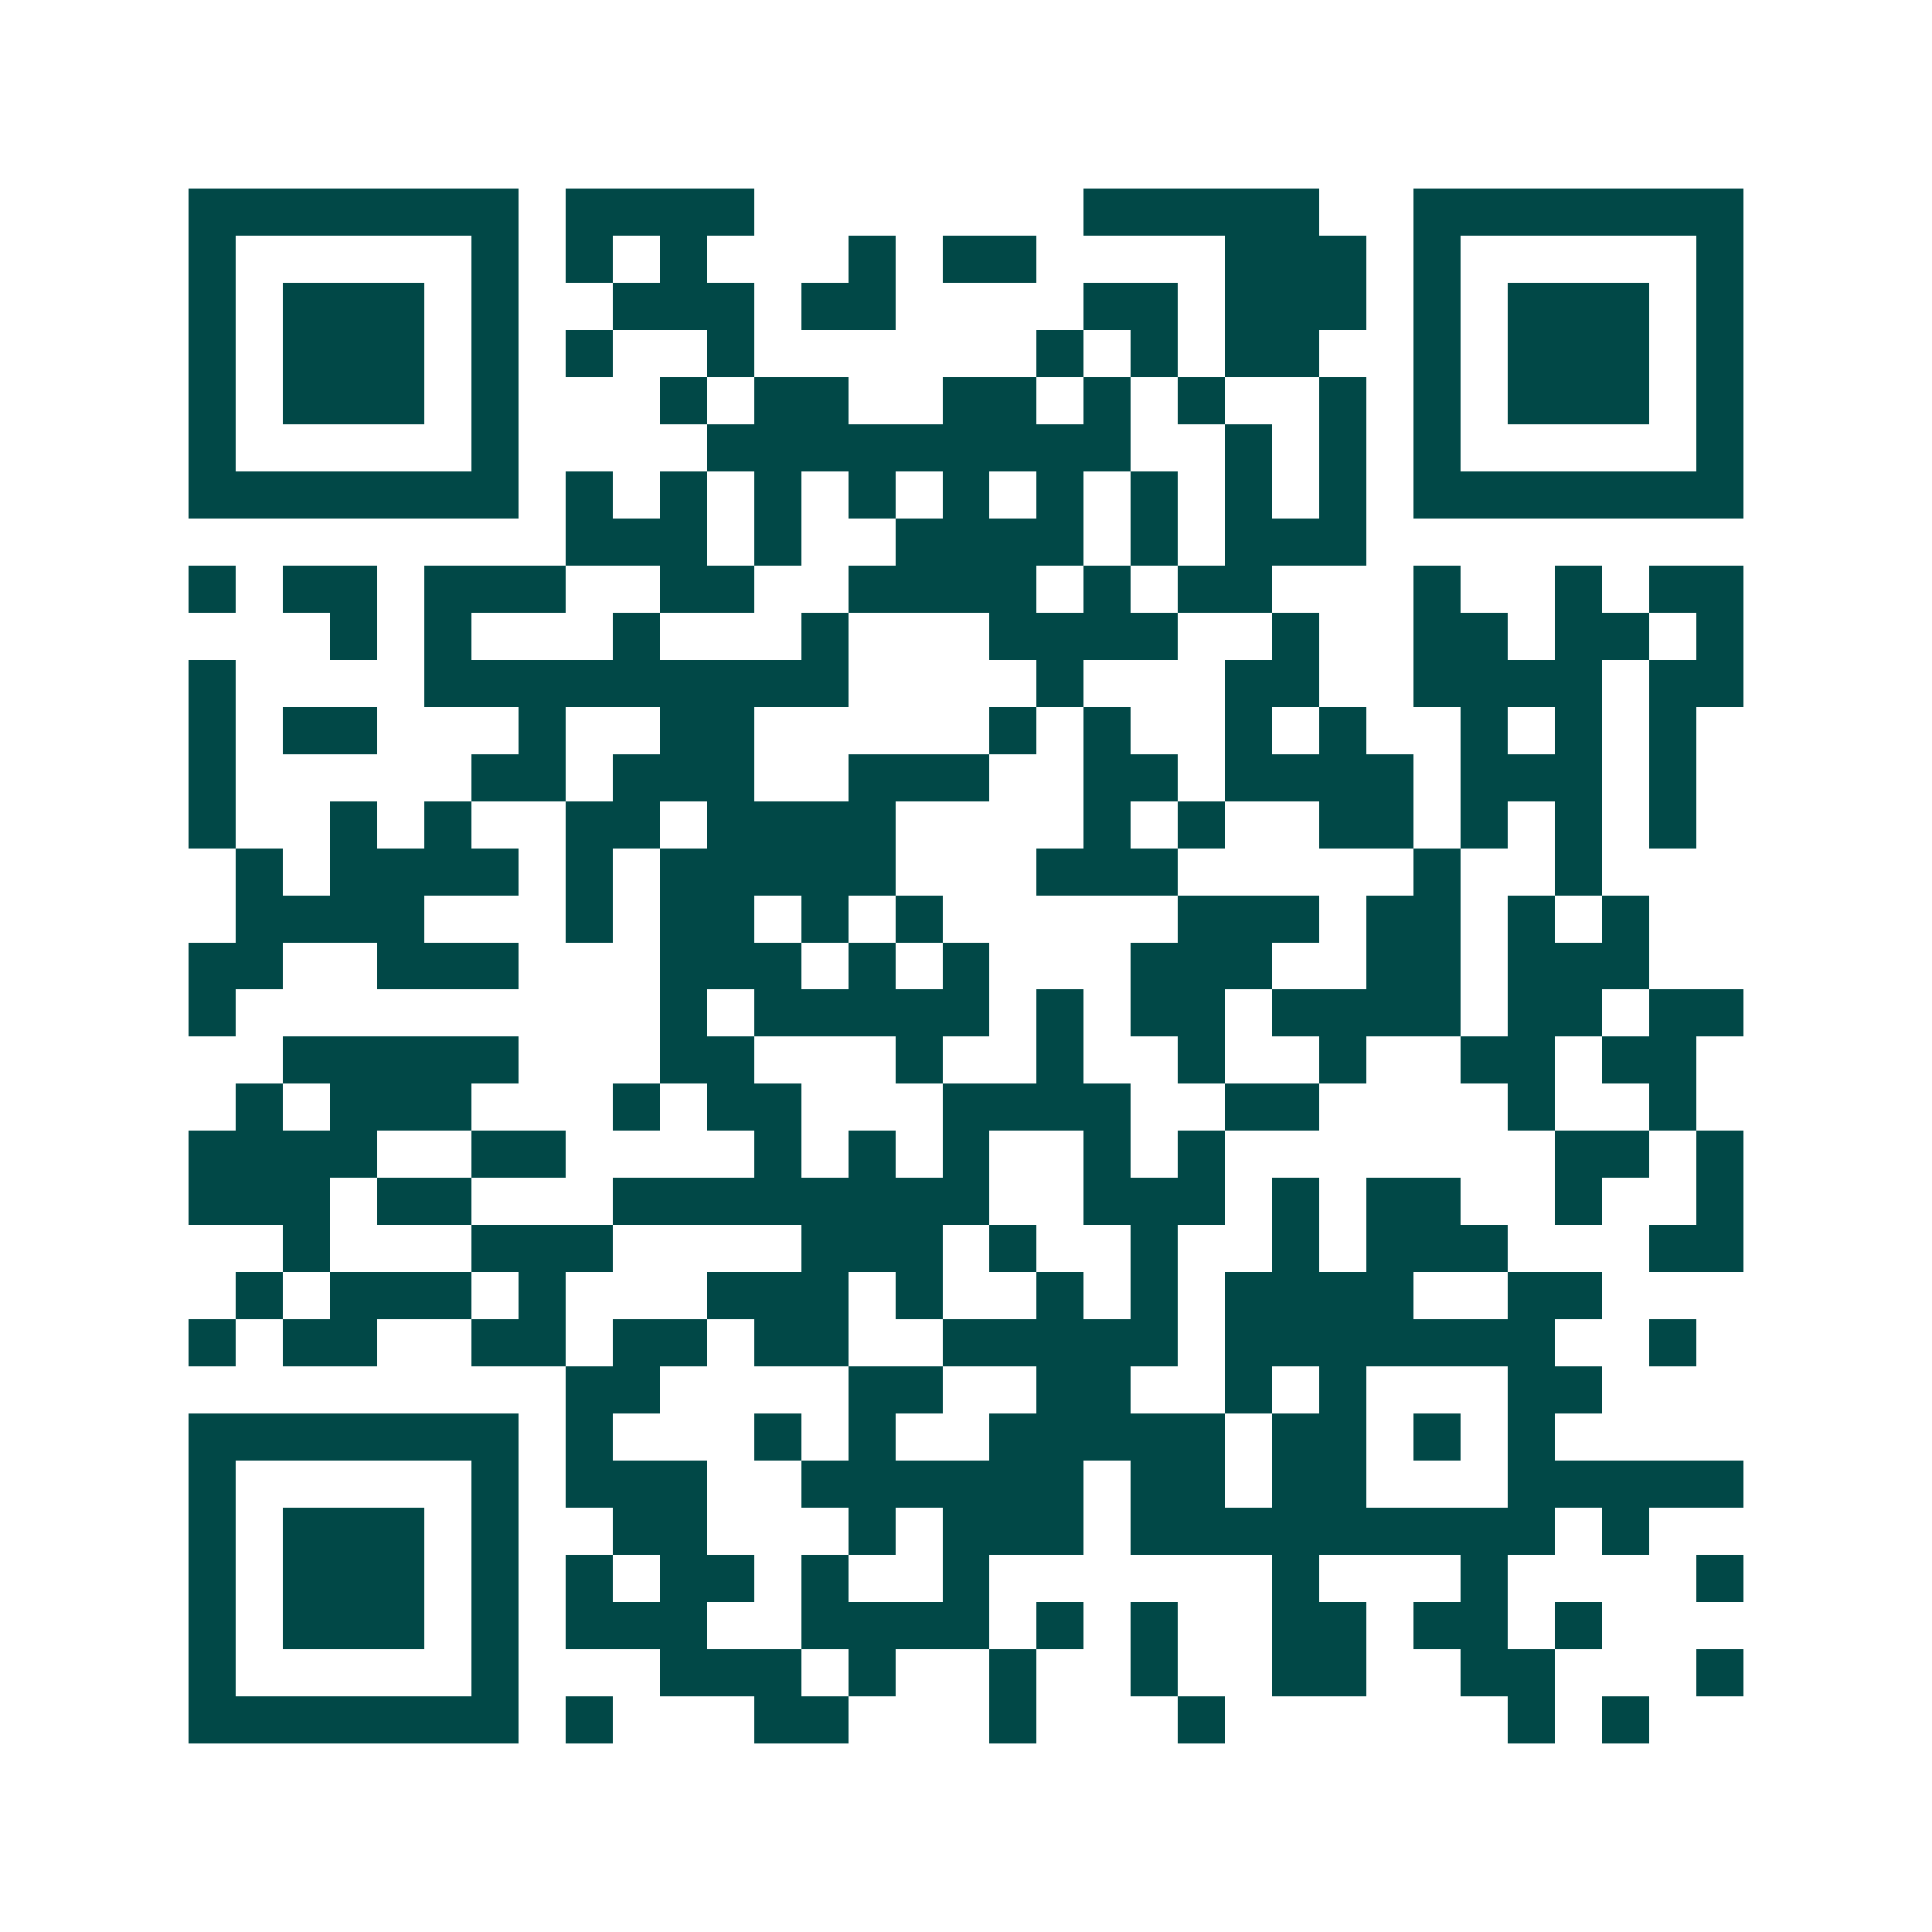 <svg xmlns="http://www.w3.org/2000/svg" width="200" height="200" viewBox="0 0 41 41" shape-rendering="crispEdges"><path fill="#ffffff" d="M0 0h41v41H0z"/><path stroke="#014847" d="M4 4.5h7m1 0h4m7 0h5m2 0h7M4 5.5h1m5 0h1m1 0h1m1 0h1m3 0h1m1 0h2m4 0h3m1 0h1m5 0h1M4 6.5h1m1 0h3m1 0h1m2 0h3m1 0h2m4 0h2m1 0h3m1 0h1m1 0h3m1 0h1M4 7.5h1m1 0h3m1 0h1m1 0h1m2 0h1m6 0h1m1 0h1m1 0h2m2 0h1m1 0h3m1 0h1M4 8.5h1m1 0h3m1 0h1m3 0h1m1 0h2m2 0h2m1 0h1m1 0h1m2 0h1m1 0h1m1 0h3m1 0h1M4 9.5h1m5 0h1m4 0h9m2 0h1m1 0h1m1 0h1m5 0h1M4 10.5h7m1 0h1m1 0h1m1 0h1m1 0h1m1 0h1m1 0h1m1 0h1m1 0h1m1 0h1m1 0h7M12 11.5h3m1 0h1m2 0h4m1 0h1m1 0h3M4 12.5h1m1 0h2m1 0h3m2 0h2m2 0h4m1 0h1m1 0h2m3 0h1m2 0h1m1 0h2M7 13.5h1m1 0h1m3 0h1m3 0h1m3 0h4m2 0h1m2 0h2m1 0h2m1 0h1M4 14.5h1m4 0h9m4 0h1m3 0h2m2 0h4m1 0h2M4 15.5h1m1 0h2m3 0h1m2 0h2m5 0h1m1 0h1m2 0h1m1 0h1m2 0h1m1 0h1m1 0h1M4 16.5h1m5 0h2m1 0h3m2 0h3m2 0h2m1 0h4m1 0h3m1 0h1M4 17.5h1m2 0h1m1 0h1m2 0h2m1 0h4m4 0h1m1 0h1m2 0h2m1 0h1m1 0h1m1 0h1M5 18.5h1m1 0h4m1 0h1m1 0h5m3 0h3m5 0h1m2 0h1M5 19.5h4m3 0h1m1 0h2m1 0h1m1 0h1m5 0h3m1 0h2m1 0h1m1 0h1M4 20.5h2m2 0h3m3 0h3m1 0h1m1 0h1m3 0h3m2 0h2m1 0h3M4 21.5h1m9 0h1m1 0h5m1 0h1m1 0h2m1 0h4m1 0h2m1 0h2M6 22.5h5m3 0h2m3 0h1m2 0h1m2 0h1m2 0h1m2 0h2m1 0h2M5 23.5h1m1 0h3m3 0h1m1 0h2m3 0h4m2 0h2m4 0h1m2 0h1M4 24.5h4m2 0h2m4 0h1m1 0h1m1 0h1m2 0h1m1 0h1m7 0h2m1 0h1M4 25.5h3m1 0h2m3 0h8m2 0h3m1 0h1m1 0h2m2 0h1m2 0h1M6 26.5h1m3 0h3m4 0h3m1 0h1m2 0h1m2 0h1m1 0h3m3 0h2M5 27.5h1m1 0h3m1 0h1m3 0h3m1 0h1m2 0h1m1 0h1m1 0h4m2 0h2M4 28.5h1m1 0h2m2 0h2m1 0h2m1 0h2m2 0h5m1 0h7m2 0h1M12 29.5h2m4 0h2m2 0h2m2 0h1m1 0h1m3 0h2M4 30.5h7m1 0h1m3 0h1m1 0h1m2 0h5m1 0h2m1 0h1m1 0h1M4 31.5h1m5 0h1m1 0h3m2 0h6m1 0h2m1 0h2m3 0h5M4 32.5h1m1 0h3m1 0h1m2 0h2m3 0h1m1 0h3m1 0h9m1 0h1M4 33.5h1m1 0h3m1 0h1m1 0h1m1 0h2m1 0h1m2 0h1m6 0h1m3 0h1m4 0h1M4 34.5h1m1 0h3m1 0h1m1 0h3m2 0h4m1 0h1m1 0h1m2 0h2m1 0h2m1 0h1M4 35.5h1m5 0h1m3 0h3m1 0h1m2 0h1m2 0h1m2 0h2m2 0h2m3 0h1M4 36.5h7m1 0h1m3 0h2m3 0h1m3 0h1m6 0h1m1 0h1"/></svg>
